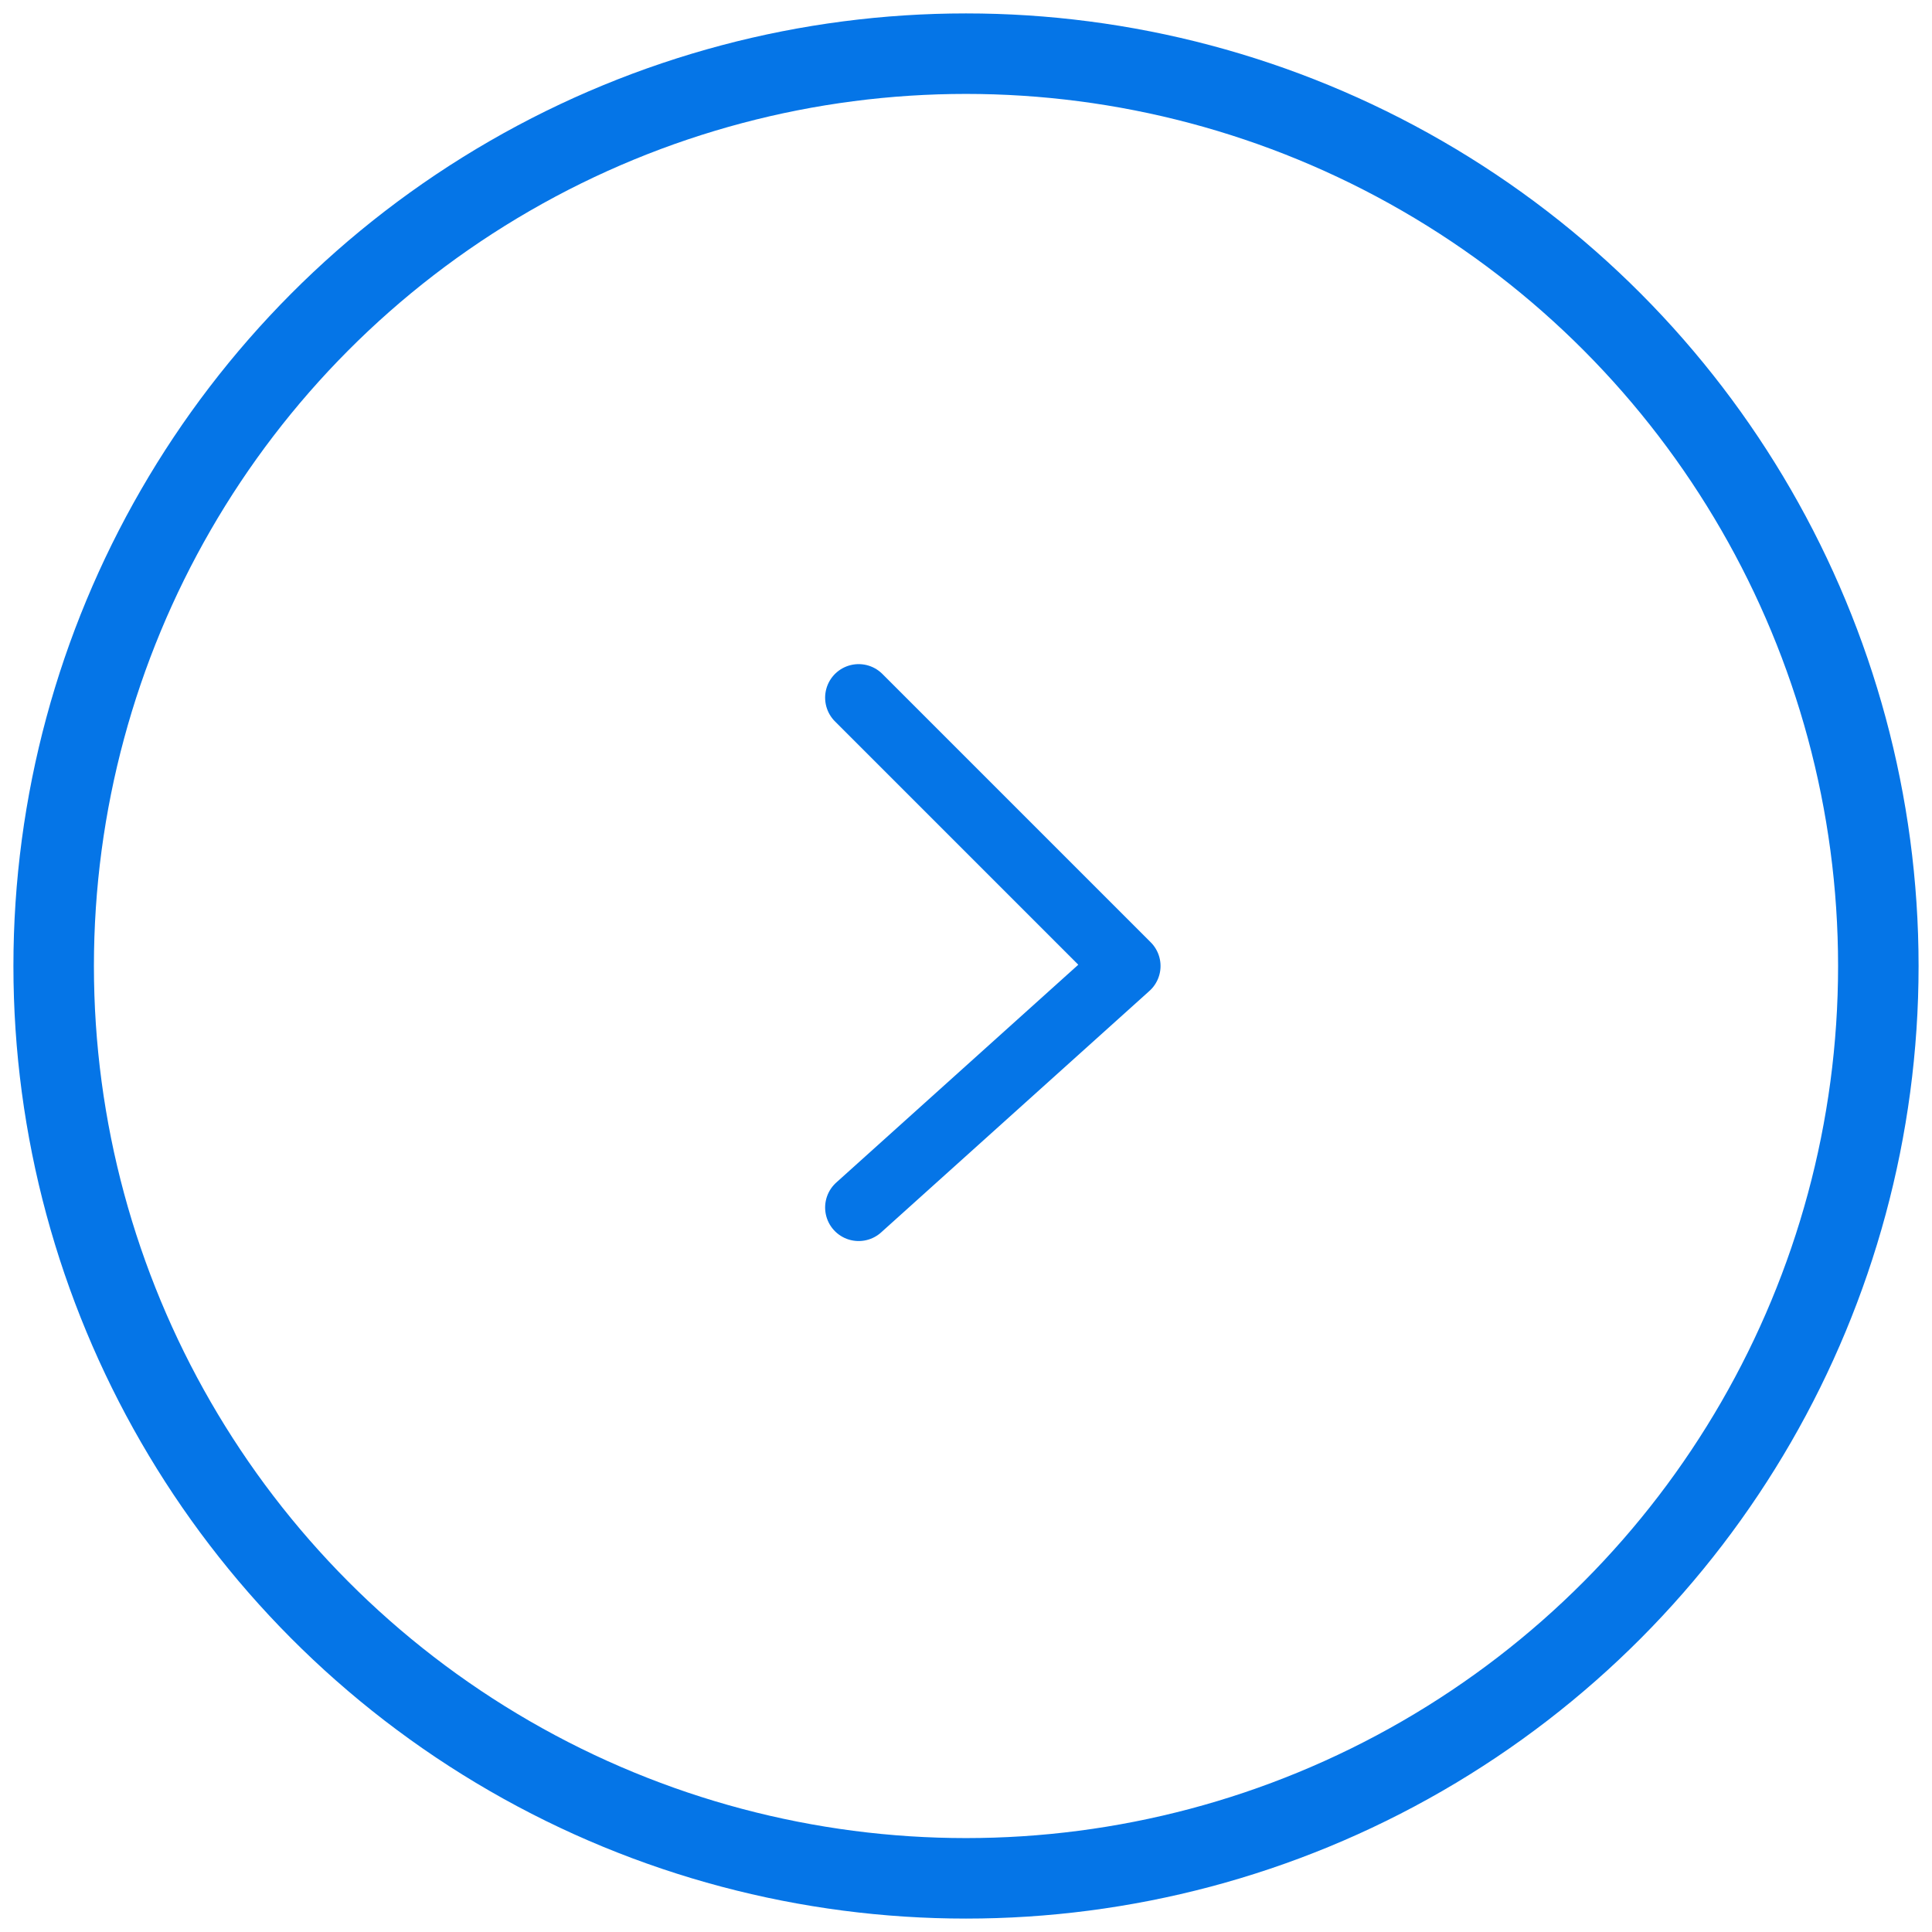 <svg width="36" height="36" viewBox="0 0 36 36" fill="none" xmlns="http://www.w3.org/2000/svg">
<circle cx="18" cy="18" r="17" stroke="#0575E7" stroke-width="1.5"/>
<path d="M16 22.5L21 18L16 13" stroke="#0575E7" stroke-width="1.25" stroke-linecap="round" stroke-linejoin="round"/>
</svg>
